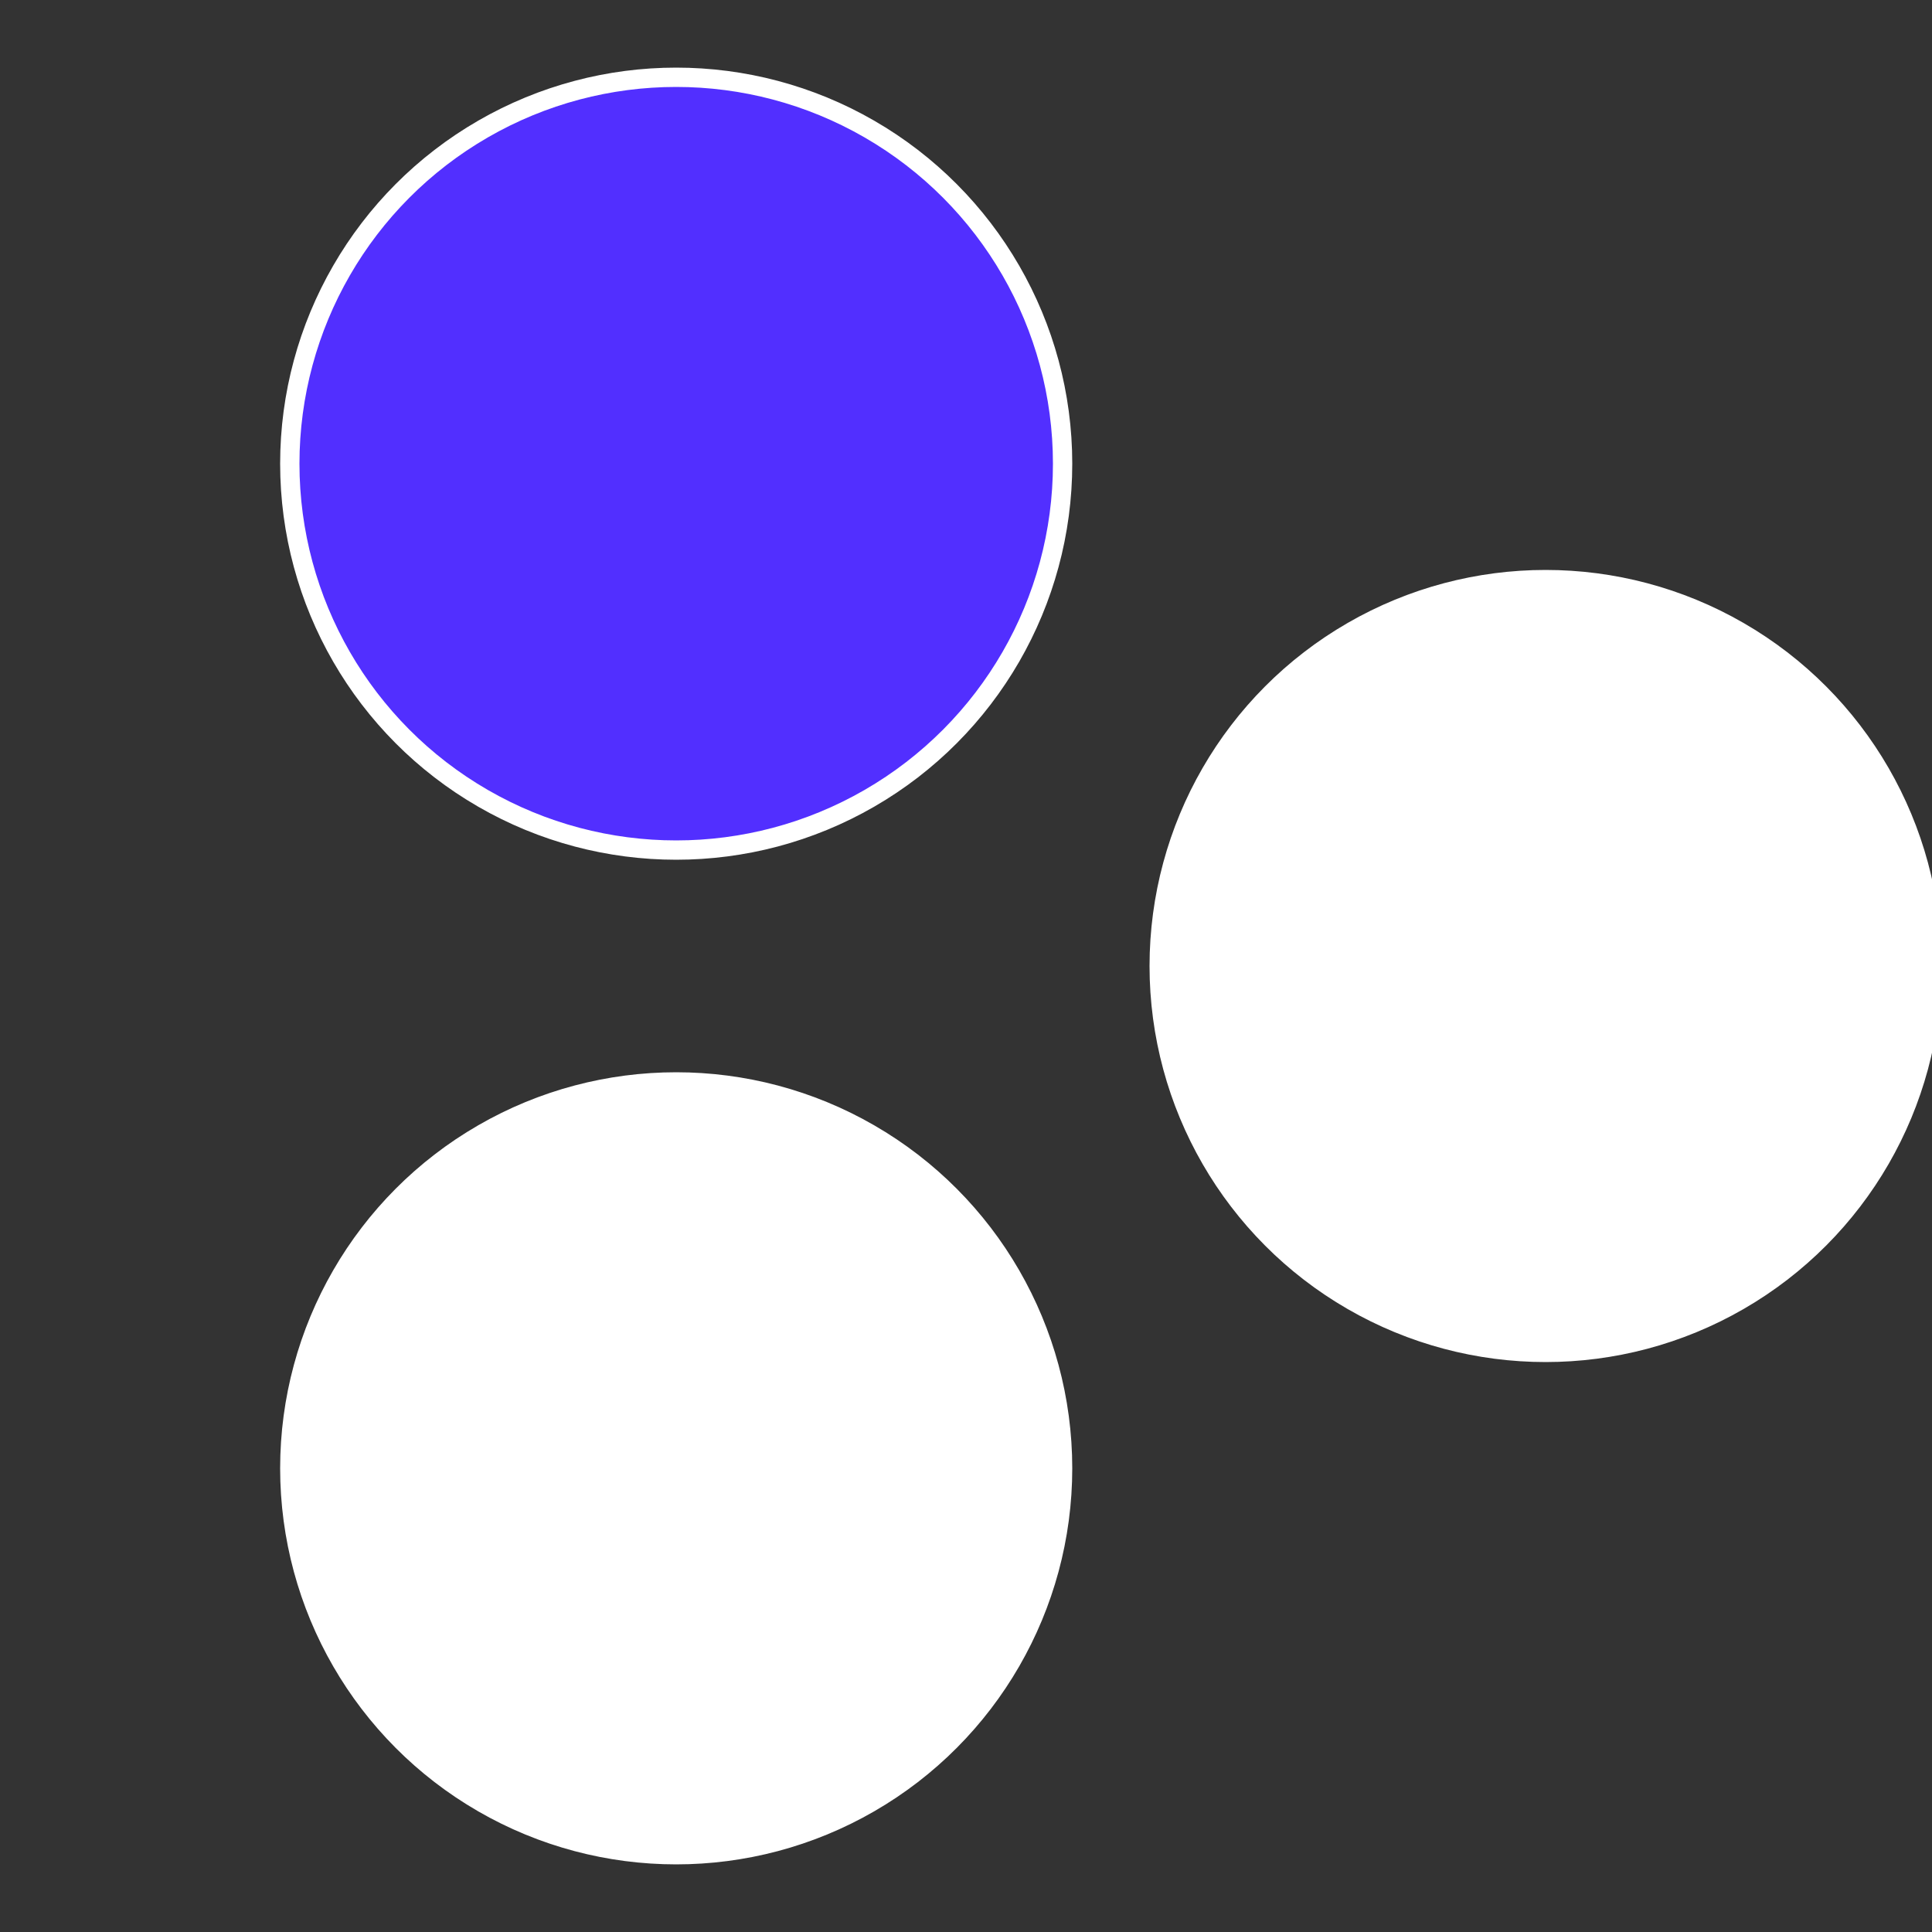 <?xml version="1.0" standalone="no"?>
<svg width="500" height="500" viewBox="-1 -1 2 2" xmlns="http://www.w3.org/2000/svg">
 
                <rect x="-1" y="-1" width="2" height="2" fill="#333333" stroke="none"/>
 
                <circle cx="0.6" cy="0" r="0.4" fill="#fffffffffffffcf1522fffffffffffffca8" stroke="#fff" stroke-width="1%" />
             
                <circle cx="-0.3" cy="0.52" r="0.4" fill="#fffffffffffffca8fffffffffffffd14522" stroke="#fff" stroke-width="1%" />
             
                <circle cx="-0.3" cy="-0.52" r="0.4" fill="#522fffffffffffffca8fffffffffffffd14" stroke="#fff" stroke-width="1%" />
            </svg>
